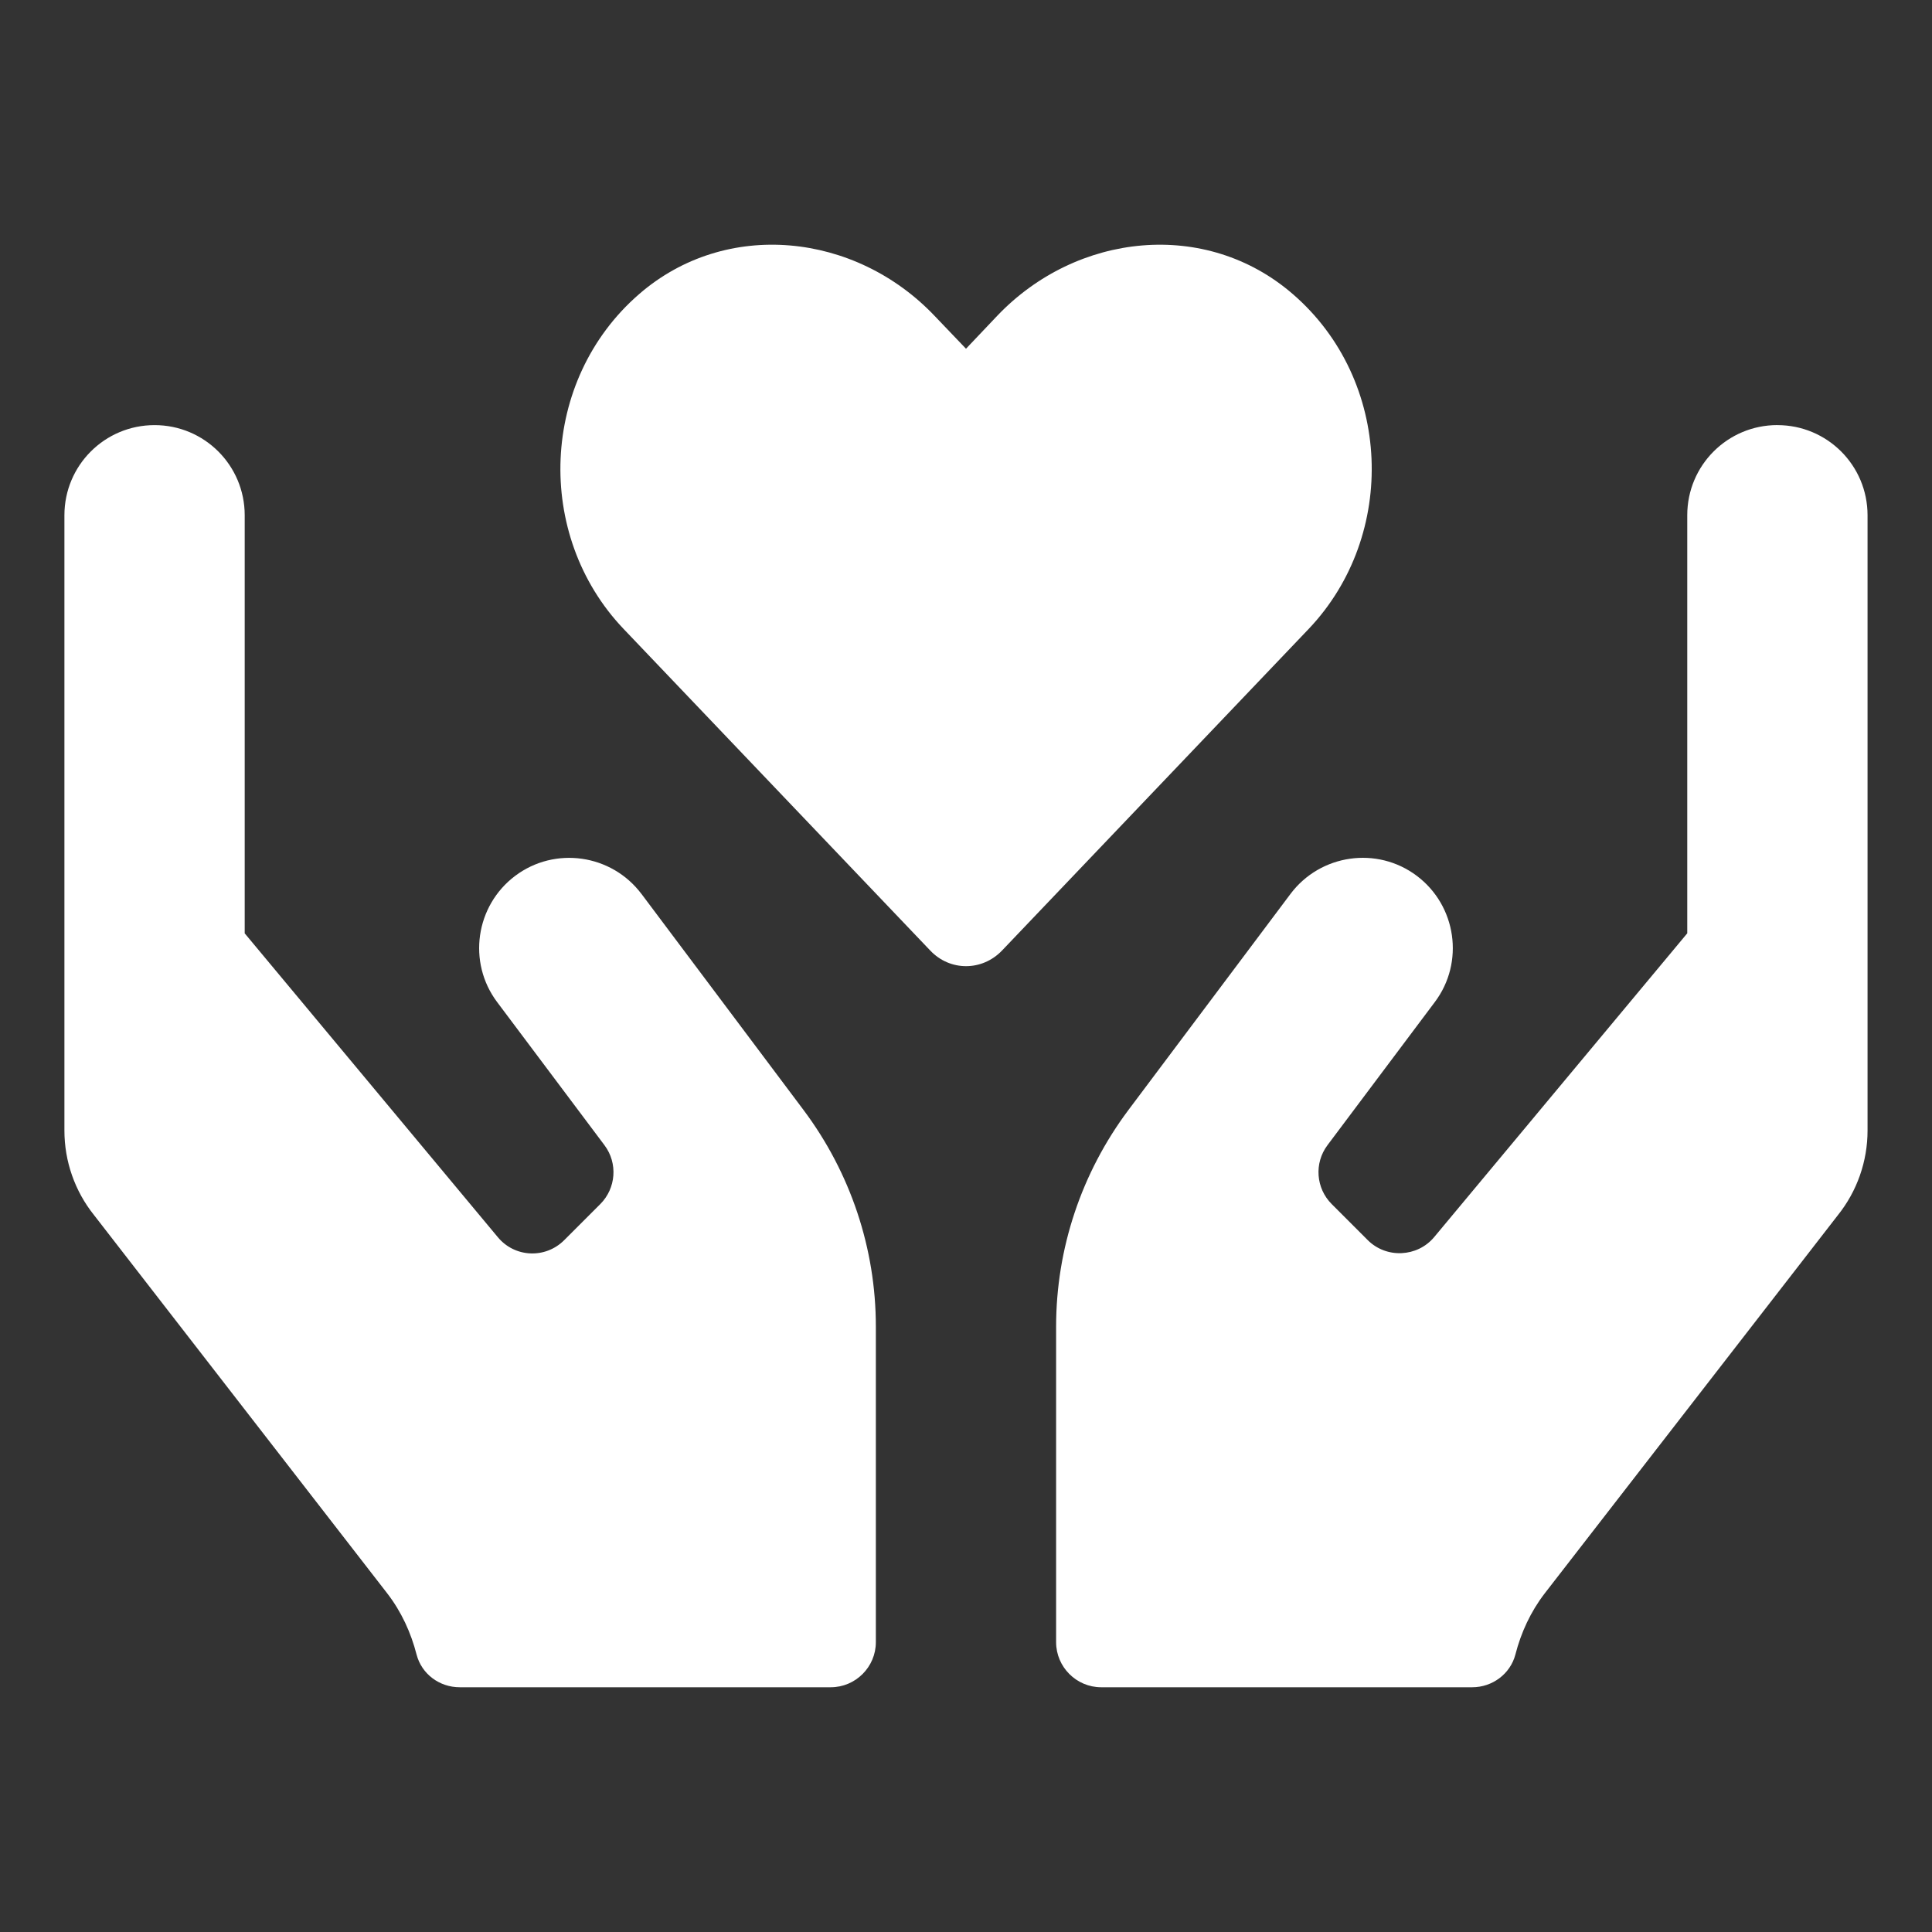 <?xml version="1.0" encoding="UTF-8"?>
<svg id="Layer_1" xmlns="http://www.w3.org/2000/svg" version="1.1" viewBox="0 0 500 500">
  <rect x="0" y="0" width="500" height="500" fill="#333333" stroke="none"/>
  <!-- Generator: Adobe Illustrator 29.0.1, SVG Export Plug-In . SVG Version: 2.1.0 Build 192)  -->
  <defs>
    <style>
      .st0 {
        fill: #fff;
      }
    </style>
  </defs>
  <path class="st0" d="M334.58,76.11c-22.46-19.47-55.92-15.97-76.49,5.61l-8.09,8.53-8.09-8.46c-20.56-21.66-54.03-25.16-76.49-5.69-25.74,22.31-27.12,62.41-4.08,86.62l79.4,83.27c5.1,5.4,13.42,5.4,18.59,0l79.4-83.27c22.97-24.21,21.66-64.31-4.16-86.62h0ZM166,231.34c-7.73-10.28-22.38-12.4-32.67-4.67-10.28,7.73-12.4,22.38-4.67,32.67l27.78,37.04c3.5,4.67,2.99,11.16-1.09,15.24l-9.33,9.33c-4.89,4.89-12.83,4.52-17.21-.8l-65.48-78.6v-108.2c0-12.91-10.43-23.33-23.33-23.33s-23.33,10.43-23.33,23.33v159.24c0,7.95,2.7,15.68,7.66,21.87l75.9,97.92c3.65,4.74,6.12,10.13,7.58,15.82,1.31,5.03,5.91,8.46,11.16,8.46h96.03c6.42,0,11.67-5.25,11.67-11.67v-81.66c0-20.2-6.56-39.81-18.67-56l-42-56h0ZM459.99,110.01c-12.91,0-23.33,10.43-23.33,23.33v108.2l-65.48,78.6c-4.37,5.25-12.4,5.61-17.21.8l-9.33-9.33c-4.08-4.08-4.59-10.57-1.09-15.24l27.78-37.04c7.73-10.28,5.61-24.94-4.67-32.67-10.28-7.73-24.94-5.61-32.67,4.67l-42,56c-12.1,16.19-18.67,35.8-18.67,56v81.66c0,6.42,5.25,11.67,11.67,11.67h96.03c5.18,0,9.84-3.43,11.16-8.46,1.46-5.69,3.94-11.08,7.58-15.82l75.9-97.92c4.96-6.2,7.66-13.93,7.66-21.87v-159.24c0-12.91-10.43-23.33-23.33-23.33Z"/>
</svg>